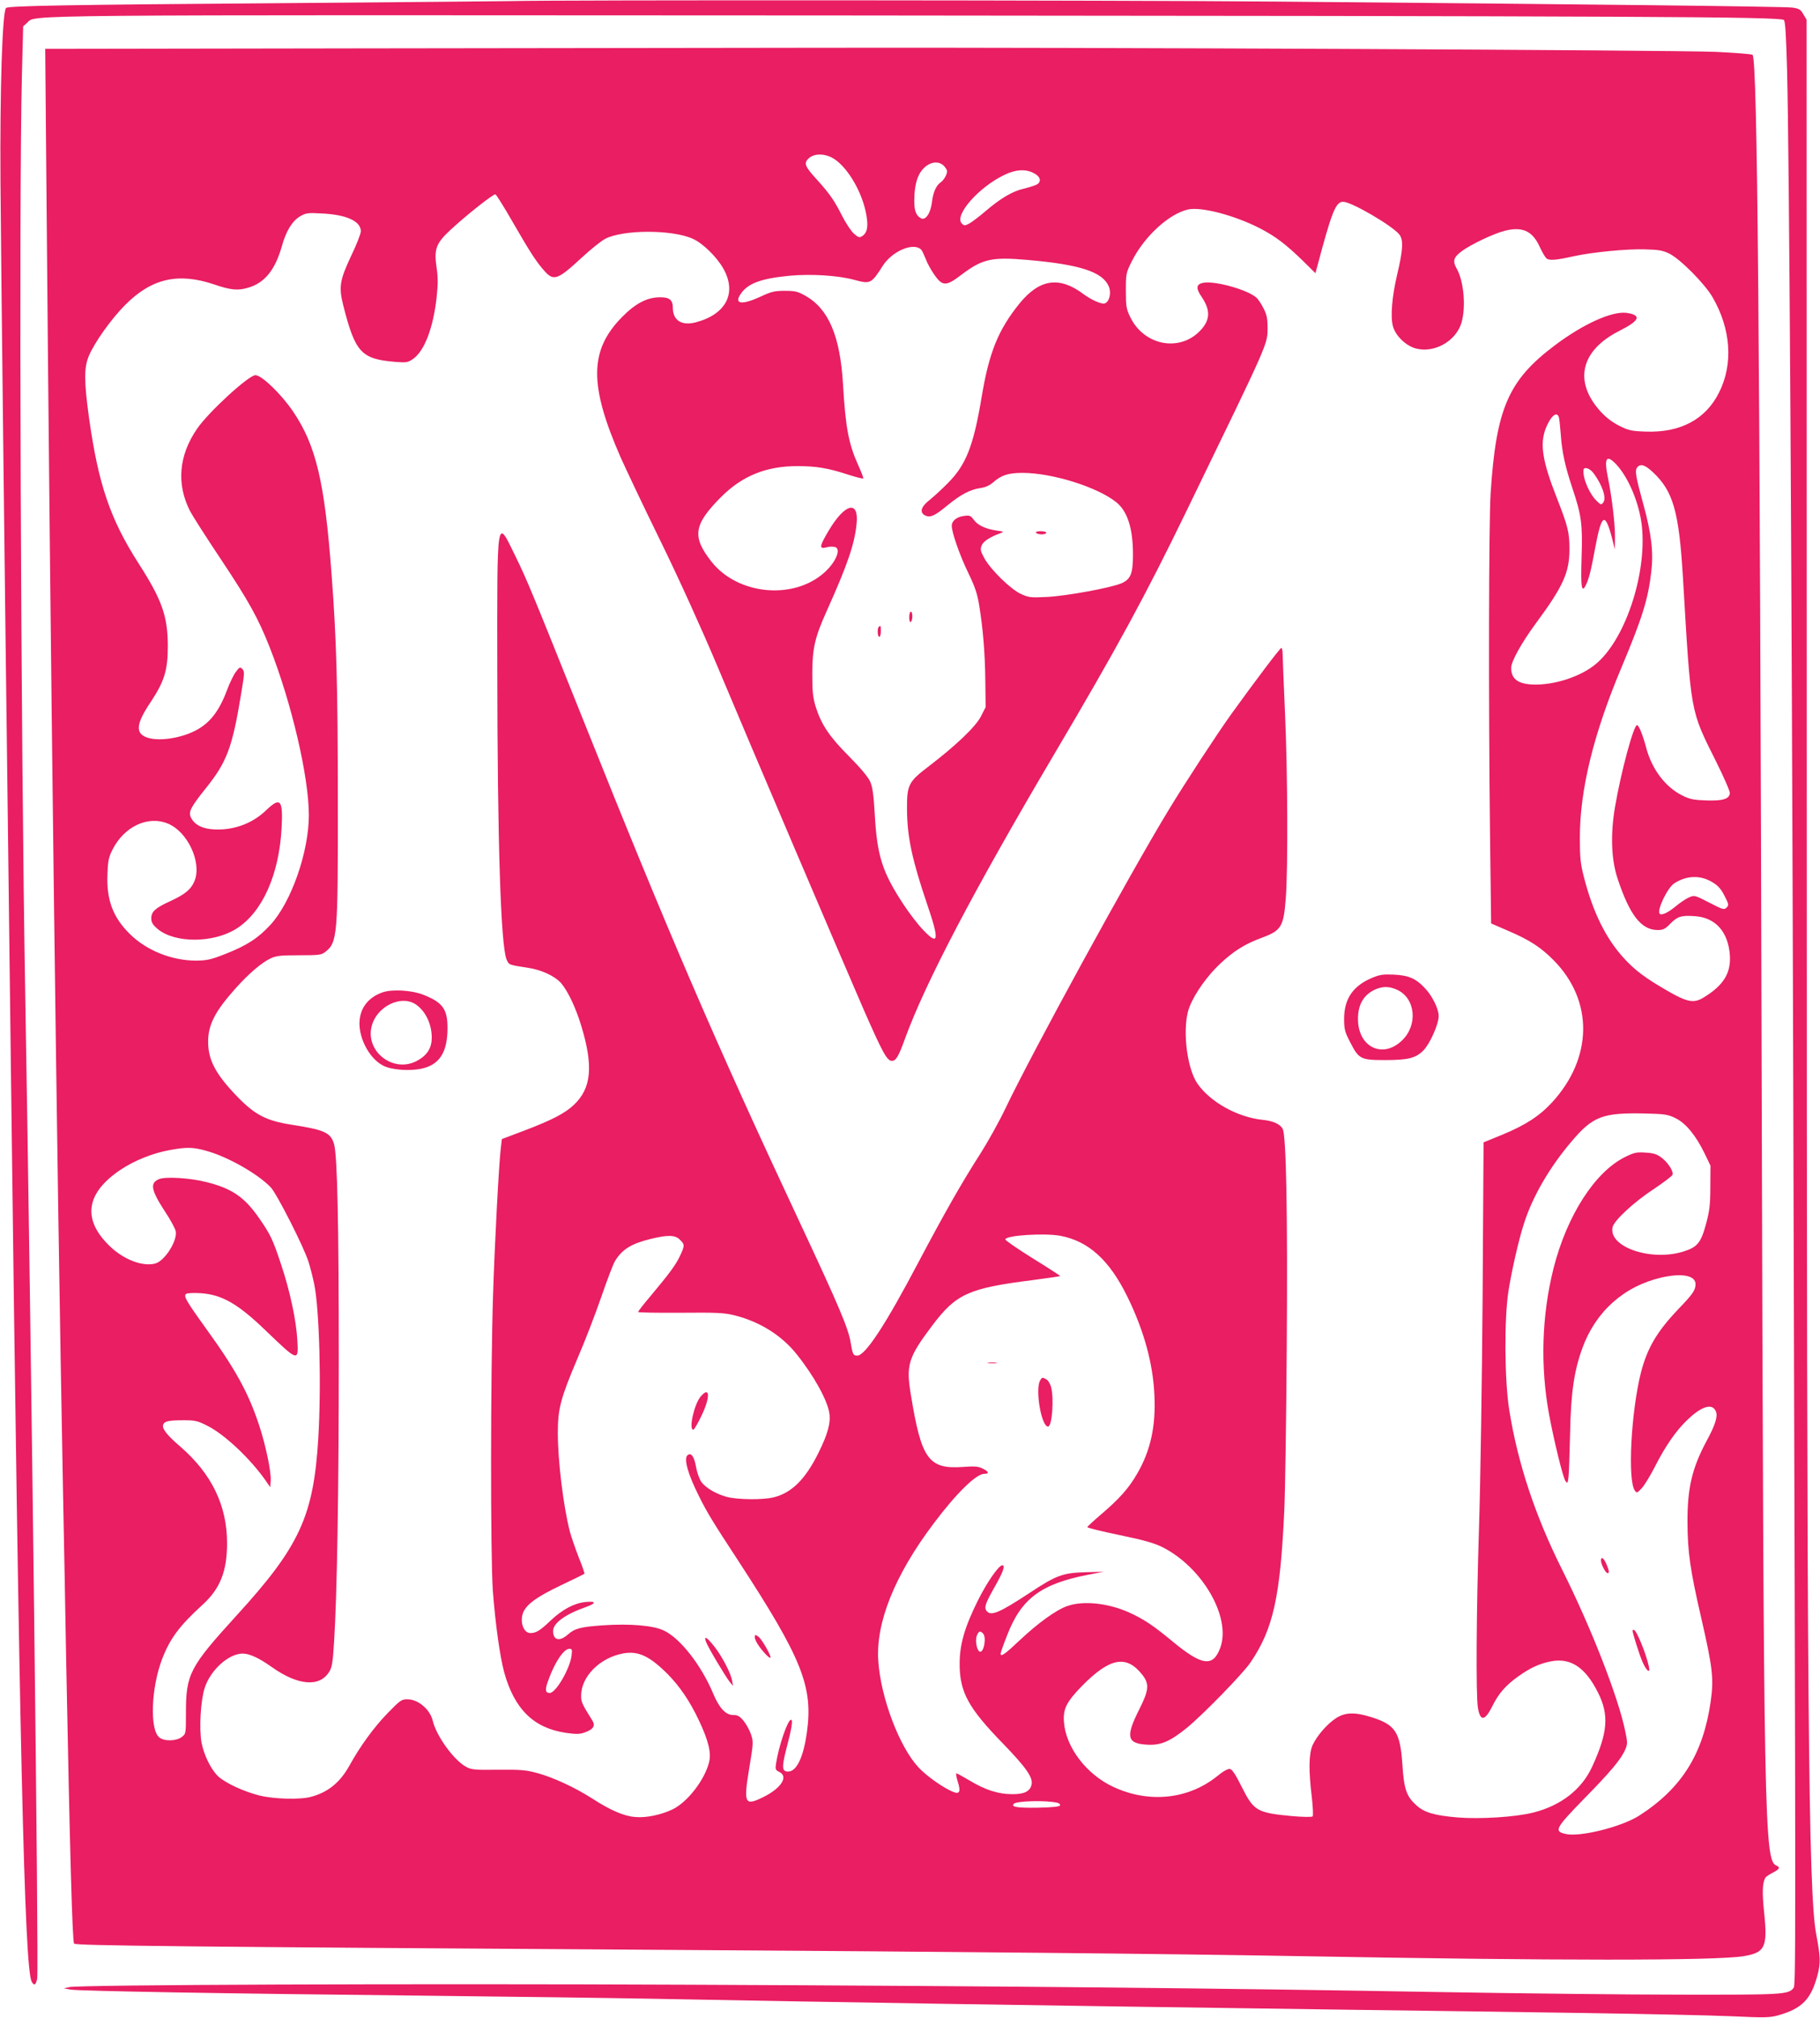 <?xml version="1.0" standalone="no"?>
<!DOCTYPE svg PUBLIC "-//W3C//DTD SVG 20010904//EN"
 "http://www.w3.org/TR/2001/REC-SVG-20010904/DTD/svg10.dtd">
<svg version="1.0" xmlns="http://www.w3.org/2000/svg"
 width="1155pt" height="1280pt" viewBox="0 0 1155 1280"
 preserveAspectRatio="xMidYMid meet">
<g transform="translate(0,1280) scale(0.1,-0.1)"
fill="#e91e63" stroke="none">
<path d="M3240 12793 c-52 -1 -702 -7 -1445 -13 -1359 -10 -1734 -17 -1756
-30 -24 -15 -40 -517 -36 -1105 4 -546 27 -2513 47 -4075 5 -448 15 -1175 20
-1615 52 -4196 85 -5641 131 -5726 15 -29 27 -23 35 19 11 58 -37 4011 -76
6252 -28 1597 -41 5017 -21 5819 l8 314 25 22 c61 53 -194 50 5133 47 5147 -4
5995 -8 6016 -29 9 -9 14 -101 20 -315 14 -550 29 -2985 39 -6358 17 -5821 17
-5795 1 -5813 -32 -40 -73 -42 -706 -41 -335 0 -1040 8 -1565 17 -1377 24
-2657 37 -4725 46 -1788 8 -3876 0 -3945 -15 l-35 -8 45 -8 c59 -9 961 -25
2210 -38 553 -6 1221 -15 1485 -20 1146 -22 2349 -41 4440 -70 396 -5 1046
-14 1445 -20 399 -6 831 -15 960 -21 213 -10 241 -9 295 6 152 43 209 102 250
258 19 73 18 115 -9 256 -50 268 -60 1428 -60 7141 l-1 5005 -21 35 c-17 30
-27 36 -70 42 -52 7 -1294 21 -3274 38 -1029 9 -4562 11 -4860 3z"/>
<path d="M2211 12493 l-1924 -3 7 -808 c26 -3059 65 -6192 106 -8352 6 -294
15 -773 20 -1065 23 -1197 39 -1777 50 -1795 8 -13 661 -20 3780 -40 1852 -12
3115 -24 4020 -40 1593 -29 2619 -29 2794 0 137 22 154 57 132 272 -14 133
-12 194 8 227 4 6 25 20 47 31 42 22 48 34 24 44 -79 30 -82 229 -95 4906 -12
4860 -27 6551 -58 6582 -5 5 -109 13 -233 19 -261 11 -3988 29 -5629 26 -619
-1 -1991 -3 -3049 -4z m3067 -692 c89 -46 187 -202 217 -349 17 -82 11 -127
-22 -149 -18 -12 -24 -11 -52 13 -18 15 -52 66 -76 113 -50 99 -78 140 -162
233 -77 84 -84 104 -49 135 34 29 92 30 144 4z m710 -51 c12 -12 22 -28 22
-36 0 -22 -20 -57 -42 -72 -28 -20 -47 -64 -54 -127 -9 -70 -42 -117 -71 -99
-34 21 -44 55 -40 139 2 53 11 96 25 127 34 78 113 111 160 68z m572 -48 c43
-21 52 -55 19 -73 -12 -6 -49 -18 -82 -26 -71 -16 -146 -60 -242 -142 -38 -33
-85 -68 -102 -78 -30 -16 -34 -16 -49 -1 -51 51 107 231 271 309 70 34 133 38
185 11z m-3305 -313 c109 -189 150 -253 203 -311 56 -62 83 -52 231 85 56 52
123 106 150 121 112 60 427 61 558 1 64 -29 150 -113 193 -188 88 -155 19
-291 -175 -342 -89 -23 -145 12 -145 93 0 49 -22 67 -82 66 -82 0 -157 -40
-242 -127 -206 -210 -208 -430 -8 -887 33 -74 147 -315 255 -535 117 -239 260
-555 357 -785 218 -520 792 -1865 929 -2180 121 -276 150 -330 181 -330 26 0
42 27 83 140 130 357 441 949 947 1805 402 680 578 1004 843 1550 528 1088
511 1048 511 1160 0 56 -5 80 -26 120 -14 28 -34 58 -45 67 -55 50 -263 108
-337 94 -45 -9 -48 -34 -11 -88 57 -84 56 -145 -3 -210 -130 -144 -360 -103
-449 80 -25 52 -28 67 -28 168 0 107 1 112 37 185 78 157 235 302 357 330 84
19 296 -37 456 -119 102 -53 166 -102 277 -210 l76 -75 12 44 c92 347 117 409
164 409 52 0 311 -151 356 -207 28 -35 24 -98 -14 -258 -32 -137 -43 -264 -26
-325 16 -59 80 -122 143 -140 118 -33 257 45 292 163 29 99 15 263 -30 342
-28 50 -21 73 35 114 60 43 199 109 270 127 111 28 175 -1 220 -99 16 -35 36
-69 44 -76 18 -15 59 -12 171 13 117 26 341 48 454 44 88 -2 115 -7 155 -27
69 -34 224 -190 274 -276 117 -201 133 -425 41 -606 -85 -170 -246 -255 -465
-247 -89 3 -108 7 -166 36 -44 22 -84 52 -119 90 -174 190 -129 388 116 512
131 66 146 100 49 115 -92 13 -275 -69 -457 -206 -294 -221 -372 -399 -407
-936 -12 -184 -14 -1325 -4 -2164 l7 -567 108 -47 c138 -59 208 -105 289 -187
253 -256 249 -618 -9 -900 -81 -88 -169 -145 -316 -206 l-120 -49 -6 -974 c-4
-536 -14 -1199 -23 -1474 -17 -531 -20 -1059 -7 -1138 15 -89 44 -86 91 8 40
81 86 134 165 190 77 55 136 82 210 96 123 23 216 -39 295 -196 73 -143 64
-256 -36 -473 -66 -144 -198 -247 -375 -291 -110 -28 -332 -42 -475 -31 -152
13 -214 31 -266 78 -62 56 -78 101 -88 257 -14 207 -44 253 -195 301 -107 34
-169 32 -228 -7 -56 -37 -120 -111 -147 -170 -24 -54 -26 -159 -5 -329 7 -63
10 -119 5 -123 -4 -5 -64 -4 -131 2 -222 21 -242 32 -319 186 -40 80 -61 111
-75 113 -13 2 -45 -16 -82 -47 -183 -146 -431 -172 -657 -67 -171 79 -303 252
-314 413 -6 83 17 127 114 227 177 180 282 200 383 72 46 -58 43 -98 -20 -222
-87 -173 -77 -215 51 -222 86 -5 143 19 250 105 102 83 357 344 407 418 143
211 188 415 213 956 6 118 13 590 16 1049 6 839 -3 1337 -26 1379 -16 30 -60
50 -127 57 -159 16 -333 113 -414 230 -71 103 -98 367 -50 487 35 88 113 197
195 274 87 81 156 124 261 163 127 47 141 70 155 253 14 182 12 798 -5 1172
-8 182 -15 349 -15 373 0 23 -4 42 -8 42 -8 0 -160 -201 -318 -420 -91 -127
-290 -431 -398 -609 -248 -408 -865 -1536 -1036 -1894 -38 -80 -109 -208 -158
-285 -119 -185 -231 -383 -392 -687 -211 -401 -339 -595 -390 -595 -25 0 -29
9 -41 80 -14 91 -72 228 -321 760 -542 1157 -837 1842 -1386 3216 -310 774
-346 863 -423 1020 -118 242 -114 266 -113 -721 1 -1105 22 -1753 59 -1842 15
-34 13 -34 133 -52 88 -13 172 -52 213 -98 42 -49 92 -153 127 -268 79 -258
66 -399 -47 -505 -58 -54 -141 -97 -321 -165 l-135 -51 -7 -59 c-12 -104 -38
-588 -49 -930 -16 -490 -17 -1670 -1 -1880 16 -210 45 -416 72 -515 65 -233
187 -353 392 -383 65 -9 86 -9 120 3 53 19 68 42 48 74 -67 108 -72 117 -72
159 0 121 119 241 267 268 95 17 167 -16 282 -131 76 -77 141 -172 198 -293
61 -129 80 -206 65 -266 -28 -113 -137 -253 -231 -299 -73 -35 -167 -55 -236
-49 -72 5 -158 42 -277 119 -108 69 -244 132 -346 160 -74 20 -106 22 -249 21
-142 -2 -168 0 -200 17 -78 40 -192 196 -215 295 -17 71 -93 135 -160 135 -38
0 -46 -6 -126 -88 -86 -88 -176 -212 -242 -332 -60 -108 -136 -170 -245 -199
-70 -19 -237 -14 -328 9 -98 25 -209 76 -258 119 -45 40 -93 136 -108 216 -16
90 -6 266 20 347 37 114 152 218 242 218 44 -1 103 -28 183 -85 166 -118 304
-130 365 -31 18 28 23 60 31 187 19 300 30 946 30 1799 0 856 -9 1290 -30
1362 -21 73 -61 91 -270 123 -159 25 -232 62 -345 179 -136 141 -184 231 -184
346 -1 108 44 195 174 340 83 93 165 163 222 190 37 17 63 20 182 20 125 0
141 2 165 21 78 61 81 98 80 964 0 728 -9 1028 -40 1435 -44 587 -99 816 -245
1031 -75 110 -198 229 -238 229 -43 0 -301 -237 -371 -341 -116 -169 -131
-350 -44 -521 15 -29 103 -167 196 -306 177 -266 237 -374 311 -562 138 -352
247 -818 247 -1061 0 -233 -111 -551 -243 -695 -78 -85 -150 -132 -285 -185
-94 -37 -117 -42 -187 -43 -155 0 -315 64 -421 169 -107 105 -149 217 -142
379 3 86 8 109 32 156 74 147 225 218 352 165 124 -51 214 -243 170 -360 -22
-56 -60 -88 -156 -132 -94 -43 -120 -66 -120 -109 0 -25 9 -40 39 -66 109 -93
356 -92 502 1 163 103 270 341 286 637 10 182 -7 201 -99 113 -93 -90 -226
-134 -357 -118 -59 8 -99 32 -119 72 -18 36 -2 66 93 185 135 168 169 257 226
605 21 125 21 139 7 153 -14 14 -18 13 -41 -18 -14 -18 -39 -70 -56 -115 -50
-135 -110 -212 -203 -259 -101 -51 -242 -69 -312 -40 -68 28 -60 88 30 222 88
133 109 202 109 359 -1 188 -38 291 -185 520 -181 282 -256 504 -315 924 -32
233 -32 317 -2 391 35 85 142 236 232 326 167 168 336 207 566 129 103 -35
148 -40 214 -20 104 30 171 112 214 264 26 95 66 160 116 189 36 21 49 23 135
18 158 -7 250 -49 250 -113 0 -15 -27 -85 -61 -155 -74 -157 -80 -199 -50
-318 76 -298 114 -338 332 -356 67 -5 77 -4 109 18 73 50 129 195 151 393 9
85 9 125 -1 192 -16 112 -3 149 86 232 97 91 275 232 288 228 6 -2 56 -82 111
-178z m2591 -173 c6 -6 18 -32 28 -57 9 -26 34 -71 54 -100 53 -76 75 -77 172
-3 135 102 193 115 421 95 334 -29 477 -76 516 -169 17 -41 3 -98 -27 -107
-20 -6 -84 22 -135 60 -152 114 -278 95 -404 -59 -136 -168 -194 -311 -241
-593 -52 -312 -99 -432 -215 -548 -38 -39 -91 -87 -117 -108 -55 -43 -64 -80
-25 -98 32 -14 60 -1 141 66 83 68 144 100 209 109 32 5 59 17 81 37 51 45 96
59 185 59 188 0 474 -89 595 -186 71 -57 106 -166 106 -332 0 -120 -14 -156
-72 -182 -67 -29 -350 -81 -474 -87 -103 -5 -115 -4 -165 19 -66 30 -193 155
-233 228 -24 45 -26 55 -16 80 11 26 50 52 120 78 23 8 20 10 -25 16 -72 11
-119 33 -145 68 -20 27 -26 30 -62 25 -47 -6 -78 -31 -78 -63 0 -42 51 -188
105 -299 42 -87 57 -130 69 -205 24 -146 37 -299 39 -481 l2 -165 -30 -59
c-33 -65 -159 -185 -333 -318 -127 -97 -137 -116 -136 -272 1 -174 32 -319
128 -602 78 -228 73 -266 -23 -165 -32 32 -87 104 -123 158 -139 210 -172 312
-187 584 -7 120 -14 169 -29 202 -12 28 -61 86 -133 159 -125 125 -176 201
-212 314 -18 59 -22 93 -22 210 0 162 16 231 92 400 130 289 176 422 189 551
16 154 -74 132 -178 -44 -56 -94 -60 -115 -20 -106 29 7 28 7 54 5 50 -3 19
-90 -57 -160 -195 -179 -552 -147 -720 66 -124 158 -114 233 58 407 135 136
287 199 487 199 122 0 197 -13 322 -54 50 -16 93 -27 96 -24 3 2 -12 41 -32
85 -60 133 -80 236 -96 510 -18 309 -92 482 -241 565 -47 26 -64 30 -129 30
-65 0 -86 -5 -156 -38 -116 -53 -166 -46 -125 16 45 69 128 100 314 118 136
12 303 2 407 -26 104 -28 109 -26 183 90 60 93 196 150 243 101z m4048 -1068
c3 -13 7 -60 11 -106 8 -111 27 -199 74 -340 57 -170 65 -227 58 -437 -6 -189
0 -230 26 -179 20 40 33 89 61 242 40 213 62 226 106 59 l18 -72 1 76 c1 83
-20 260 -46 385 -24 119 -8 143 53 79 80 -85 149 -251 164 -397 31 -307 -110
-724 -297 -874 -91 -74 -243 -125 -372 -127 -112 -1 -161 32 -161 106 0 41 67
161 160 287 170 230 210 319 210 465 0 108 -9 144 -80 326 -91 231 -109 340
-71 440 32 82 75 116 85 67z m596 -344 c128 -120 165 -249 190 -664 52 -879
45 -839 212 -1174 49 -98 88 -188 86 -199 -5 -36 -44 -48 -148 -45 -81 3 -104
7 -153 31 -109 54 -195 168 -231 307 -20 76 -46 140 -57 140 -22 0 -102 -298
-140 -520 -29 -171 -24 -329 15 -449 77 -235 151 -331 256 -331 34 0 47 6 80
40 45 46 69 54 154 48 132 -8 213 -98 224 -247 8 -115 -41 -193 -168 -270 -61
-37 -102 -29 -226 42 -142 82 -207 130 -280 210 -113 124 -195 290 -252 512
-22 86 -26 122 -26 250 0 304 86 657 264 1080 131 312 169 432 189 605 15 126
2 241 -49 427 -50 181 -56 218 -40 238 21 25 49 17 100 -31z m-377 -6 c55 -74
83 -156 62 -185 -13 -17 -15 -17 -40 7 -47 44 -91 144 -86 198 2 24 40 12 64
-20z m756 -2596 c34 -20 54 -43 75 -85 28 -54 28 -59 13 -75 -16 -15 -23 -13
-110 32 -91 47 -94 48 -128 33 -19 -8 -56 -33 -84 -56 -48 -40 -90 -60 -102
-48 -20 21 48 164 92 193 78 51 168 54 244 6z m-235 -1496 c65 -32 129 -110
185 -226 l36 -75 -1 -135 c0 -113 -5 -151 -27 -234 -33 -121 -55 -148 -145
-176 -207 -64 -478 31 -448 156 11 43 136 159 263 242 61 41 114 81 117 89 8
21 -28 78 -71 110 -28 21 -49 28 -100 31 -56 4 -71 1 -130 -28 -191 -94 -369
-371 -454 -706 -75 -298 -85 -622 -28 -929 31 -166 88 -400 104 -421 12 -17
14 -14 19 26 3 25 7 149 10 275 5 260 25 395 77 540 84 233 263 394 501 450
130 30 218 14 218 -41 0 -39 -16 -62 -109 -159 -135 -141 -197 -247 -237 -401
-63 -249 -86 -687 -39 -750 12 -17 15 -16 43 14 17 18 54 78 83 135 68 134
136 232 209 301 92 88 159 106 180 50 12 -31 -6 -87 -60 -186 -92 -172 -122
-298 -121 -516 1 -189 17 -302 87 -605 73 -318 81 -386 60 -533 -48 -332 -184
-549 -453 -722 -113 -72 -380 -139 -470 -116 -72 17 -62 36 119 222 172 175
237 253 263 315 14 33 14 44 -1 114 -44 216 -217 659 -400 1024 -172 344 -282
676 -336 1013 -30 188 -33 577 -5 756 20 128 66 330 99 430 54 169 161 353
299 516 138 163 198 186 471 180 125 -3 142 -6 192 -30z m-9324 -207 c135 -37
325 -145 408 -231 40 -43 210 -378 240 -473 12 -38 28 -102 36 -141 33 -159
46 -642 26 -977 -30 -496 -118 -687 -520 -1127 -296 -325 -320 -370 -320 -616
0 -131 0 -133 -26 -153 -34 -27 -112 -29 -143 -3 -62 49 -52 318 19 500 50
129 110 209 256 342 111 101 155 212 155 390 0 240 -98 441 -298 614 -84 72
-117 114 -107 139 8 21 36 27 130 27 73 0 89 -4 150 -35 108 -54 270 -206 368
-345 l31 -45 3 41 c4 56 -32 227 -74 354 -68 205 -149 353 -338 614 -128 178
-143 205 -124 218 7 5 49 7 92 4 134 -9 235 -67 406 -231 213 -205 215 -206
207 -67 -7 126 -47 313 -103 480 -51 155 -68 191 -136 289 -94 137 -173 192
-334 233 -103 27 -262 37 -304 20 -61 -25 -52 -70 41 -212 32 -48 60 -101 64
-118 13 -60 -70 -191 -131 -206 -82 -21 -206 28 -294 117 -169 167 -143 332
75 478 88 59 206 106 312 125 109 20 148 19 233 -5z m5420 -539 c178 -34 310
-153 424 -385 105 -214 163 -423 172 -625 10 -198 -25 -355 -110 -500 -54 -93
-113 -159 -227 -256 -49 -42 -89 -79 -89 -82 0 -4 91 -27 203 -50 154 -32 219
-50 272 -76 254 -127 438 -443 370 -637 -46 -128 -117 -118 -310 43 -118 97
-176 136 -268 178 -133 60 -291 77 -392 42 -71 -24 -186 -107 -303 -217 -94
-89 -122 -109 -122 -85 0 5 18 57 41 115 90 233 213 326 514 385 l100 19 -115
-3 c-146 -4 -186 -19 -357 -132 -184 -121 -240 -146 -268 -118 -23 23 -14 49
51 163 51 91 65 131 45 131 -23 0 -97 -107 -156 -225 -84 -170 -115 -277 -115
-401 0 -178 55 -279 274 -504 149 -154 194 -218 182 -263 -10 -42 -47 -60
-124 -59 -86 0 -170 27 -268 86 -42 25 -80 46 -84 46 -5 0 -1 -22 7 -49 21
-64 14 -85 -24 -70 -60 22 -174 102 -225 158 -120 129 -238 439 -254 671 -18
244 103 546 351 875 145 193 270 315 321 315 34 0 30 15 -11 34 -28 14 -52 15
-122 10 -220 -16 -266 47 -333 461 -31 186 -16 234 137 437 152 201 230 236
643 288 91 12 166 23 168 25 2 1 -76 52 -172 111 -96 60 -175 114 -176 121 0
26 249 42 350 23z m-2415 -25 c31 -30 31 -37 0 -103 -26 -56 -67 -111 -189
-257 -42 -49 -76 -93 -76 -98 0 -4 120 -6 268 -5 230 2 277 0 342 -16 158 -39
299 -126 394 -245 109 -135 196 -292 209 -375 10 -62 -10 -134 -68 -251 -84
-171 -174 -259 -290 -285 -68 -16 -228 -14 -293 4 -68 18 -135 58 -162 96 -11
16 -26 57 -32 90 -12 70 -32 98 -55 78 -25 -21 2 -119 73 -260 50 -101 87
-162 245 -403 411 -630 481 -805 439 -1100 -21 -148 -62 -237 -112 -243 -45
-5 -49 21 -19 138 36 136 44 190 31 190 -21 0 -78 -166 -95 -277 -6 -38 -4
-42 22 -55 58 -29 9 -104 -104 -159 -117 -58 -125 -41 -89 179 27 163 28 172
12 219 -9 27 -30 65 -47 86 -25 30 -37 37 -66 37 -48 0 -89 45 -127 136 -74
177 -207 349 -311 399 -66 33 -215 46 -390 34 -140 -10 -176 -19 -221 -58 -53
-47 -94 -37 -94 22 0 50 77 106 208 152 68 24 67 39 -2 32 -72 -7 -148 -48
-221 -117 -68 -65 -93 -80 -129 -80 -47 0 -71 81 -42 139 27 50 89 94 236 164
80 38 147 71 149 73 2 2 -14 50 -37 106 -22 57 -47 130 -56 163 -41 162 -76
446 -76 626 0 152 18 219 123 467 47 108 115 285 152 392 37 107 76 211 88
230 45 74 103 110 225 140 110 27 157 26 187 -5z m1923 -2497 c24 -24 6 -124
-20 -116 -19 7 -31 70 -19 101 12 30 21 33 39 15z m-2611 -143 c-12 -85 -100
-235 -138 -235 -31 0 -32 22 -5 92 40 108 95 188 129 188 18 0 19 -5 14 -45z
m3081 -931 c13 -3 22 -10 19 -17 -2 -8 -45 -13 -142 -15 -130 -2 -172 5 -151
25 18 18 199 23 274 7z"/>
<path d="M8706 6596 c-120 -51 -175 -132 -176 -257 0 -69 4 -84 38 -150 55
-108 67 -114 220 -114 149 0 196 12 245 61 42 43 97 166 97 219 0 45 -41 129
-89 178 -56 60 -104 80 -196 84 -68 3 -89 0 -139 -21z m160 -75 c117 -53 134
-223 32 -321 -124 -121 -283 -41 -280 140 1 91 39 152 112 184 47 20 87 19
136 -3z"/>
<path d="M2432 6506 c-103 -34 -158 -114 -150 -220 9 -101 73 -208 151 -247
51 -26 163 -35 240 -19 116 24 167 104 167 259 0 121 -32 163 -158 212 -71 27
-190 34 -250 15z m202 -75 c64 -40 106 -125 106 -214 0 -63 -27 -109 -87 -143
-151 -89 -340 54 -293 221 34 120 181 193 274 136z"/>
<path d="M6575 9420 c3 -5 19 -10 36 -10 16 0 29 5 29 10 0 6 -16 10 -36 10
-21 0 -33 -4 -29 -10z"/>
<path d="M5770 8884 c0 -21 4 -33 10 -29 6 3 10 19 10 36 0 16 -4 29 -10 29
-5 0 -10 -16 -10 -36z"/>
<path d="M5577 8823 c-11 -10 -8 -63 3 -63 6 0 10 16 10 35 0 36 -2 40 -13 28z"/>
<path d="M10160 2900 c0 -24 30 -80 42 -80 12 0 10 16 -6 54 -17 42 -36 55
-36 26z"/>
<path d="M10360 2457 c0 -16 45 -159 64 -201 26 -59 51 -76 40 -28 -18 83 -79
232 -95 232 -5 0 -9 -1 -9 -3z"/>
<path d="M6273 4153 c15 -2 37 -2 50 0 12 2 0 4 -28 4 -27 0 -38 -2 -22 -4z"/>
<path d="M6600 4041 c-31 -60 9 -291 51 -291 26 0 39 179 19 252 -6 21 -19 42
-30 48 -25 14 -28 13 -40 -9z"/>
<path d="M4446 3940 c-41 -50 -77 -210 -46 -210 5 0 27 37 49 83 60 121 58
199 -3 127z"/>
<path d="M4790 2413 c0 -11 13 -38 29 -59 32 -44 71 -82 71 -68 -1 21 -58 119
-78 132 -20 13 -22 13 -22 -5z"/>
<path d="M4481 2383 c13 -35 123 -219 150 -253 l21 -25 -6 33 c-8 48 -63 153
-113 217 -47 60 -69 72 -52 28z"/>
</g>
</svg>
